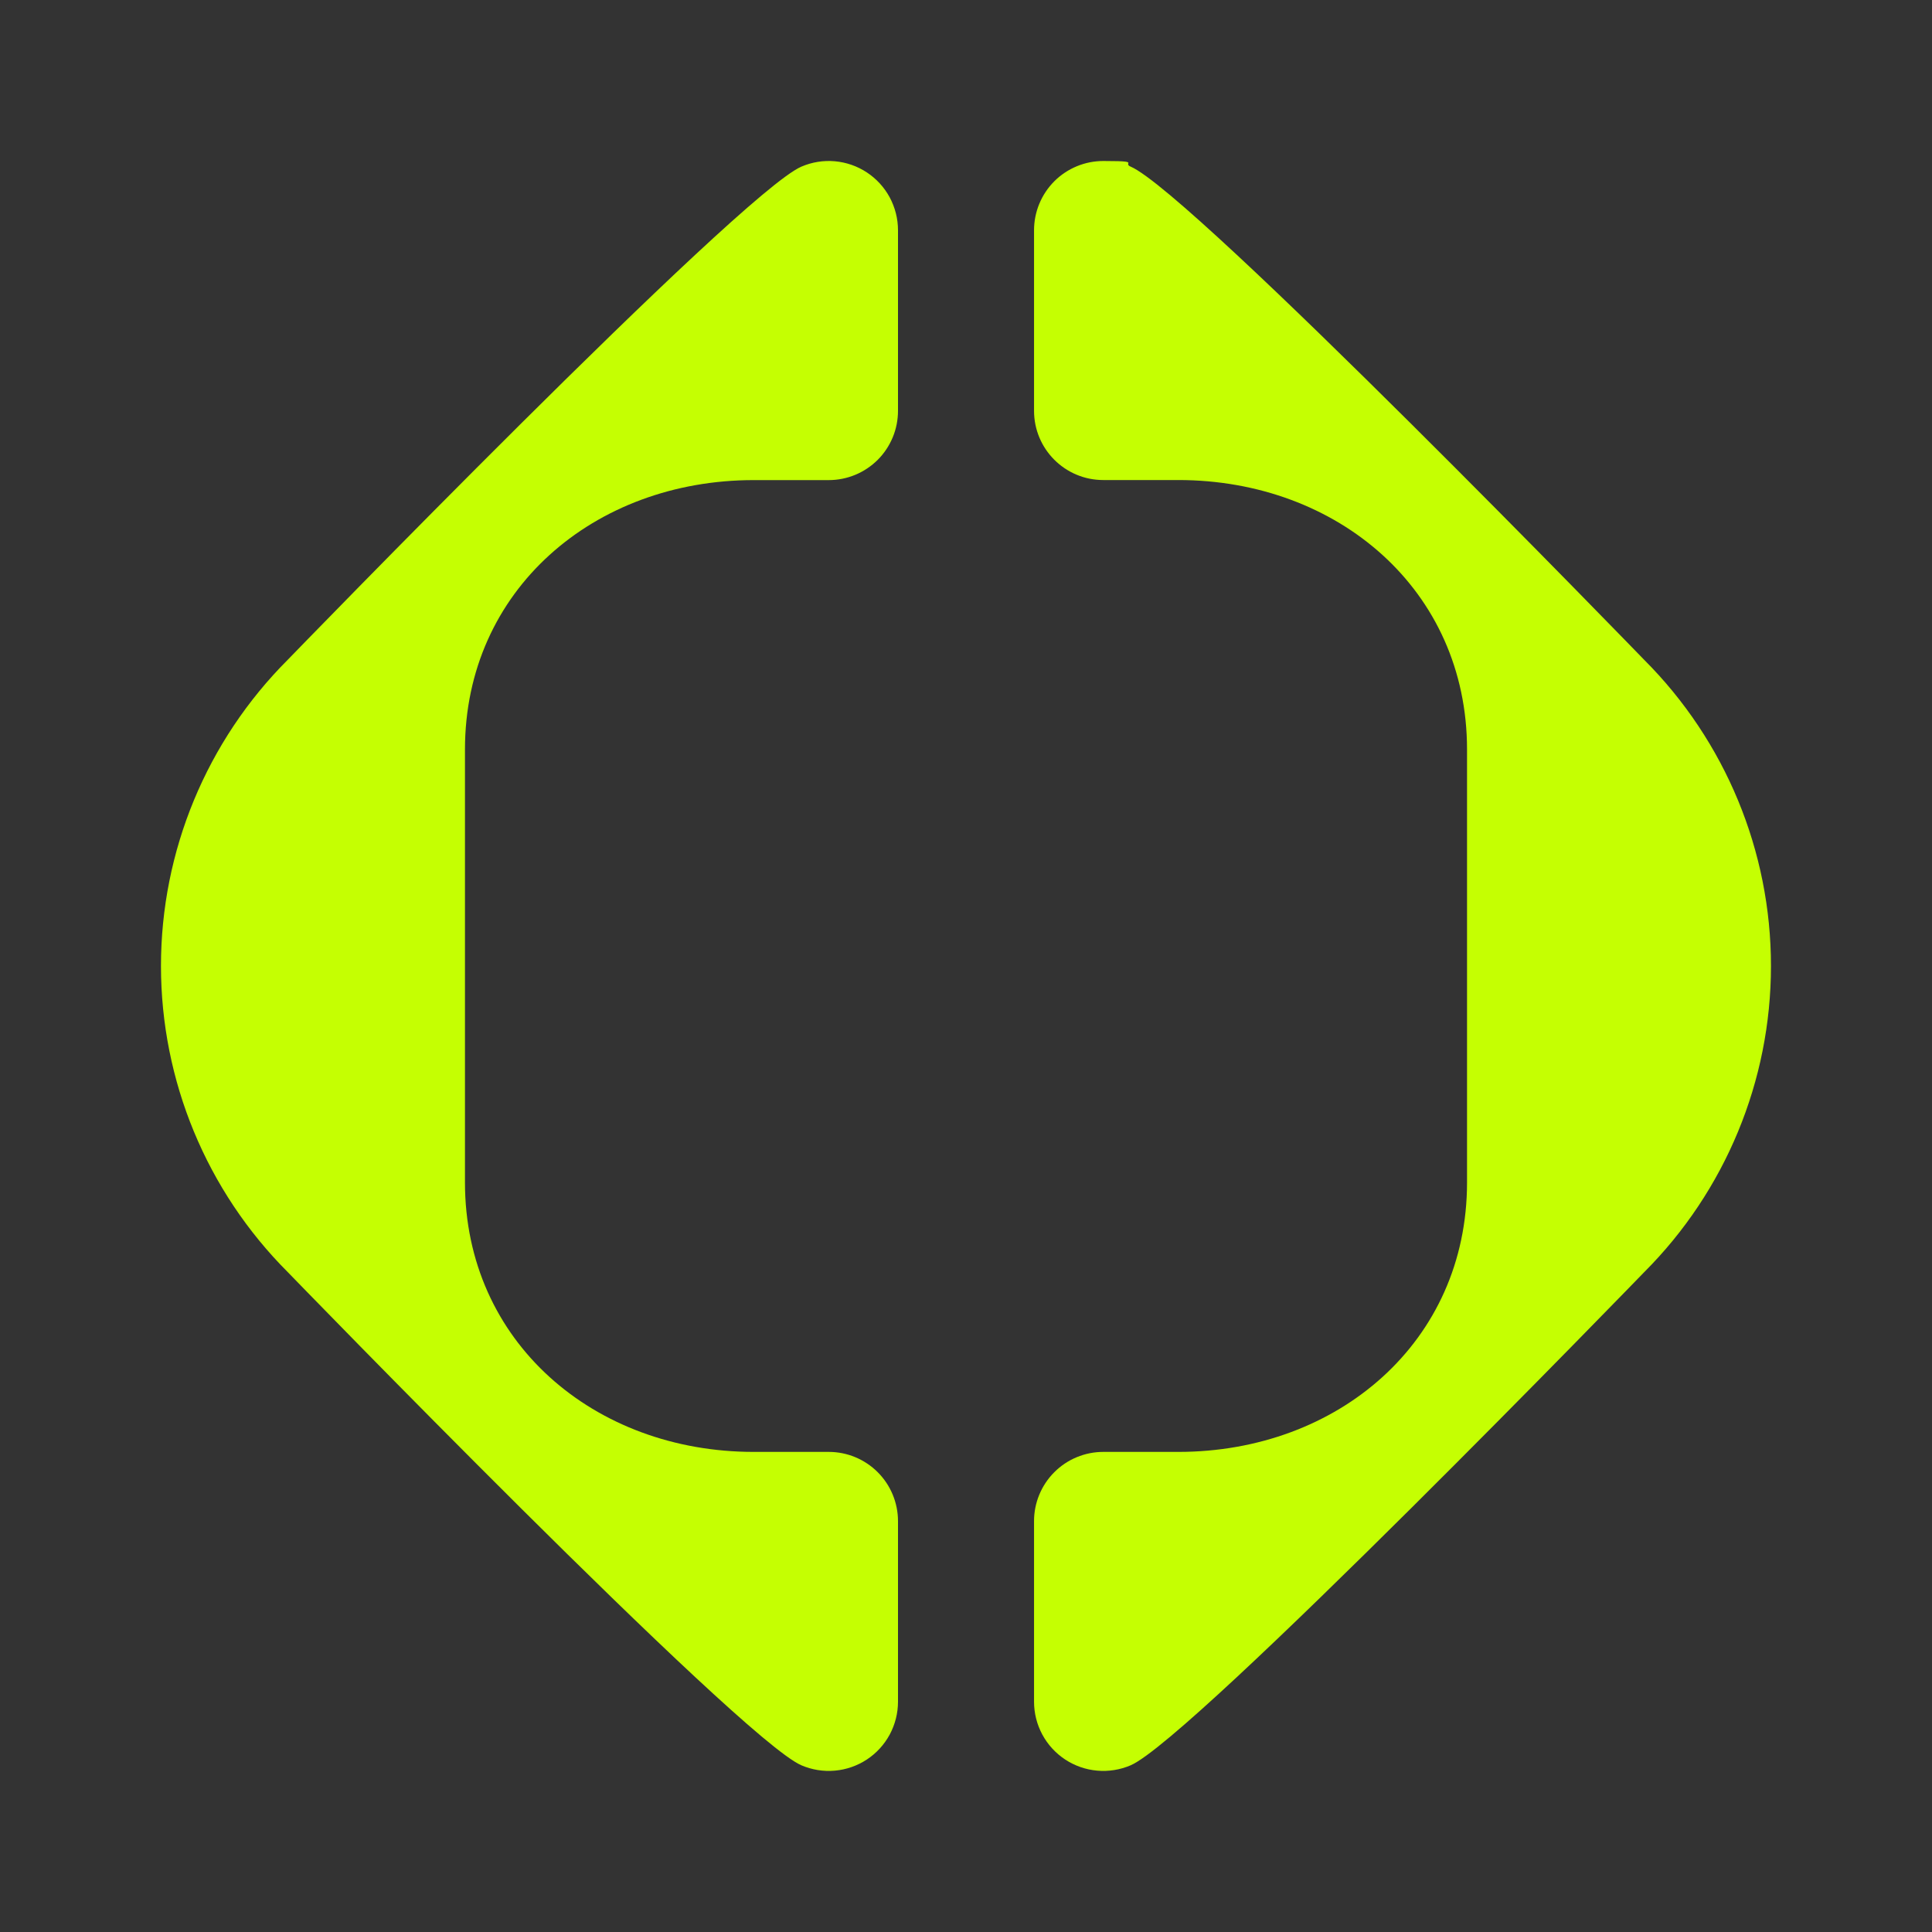<svg width="60" height="60" viewBox="0 0 60 60" fill="none" xmlns="http://www.w3.org/2000/svg">
<rect x="0" y="0" width="60" height="60" fill="#333333" stroke="none"/>
<path fill-rule="evenodd" clip-rule="evenodd" d="M51.06 39.51C53.582 36.988 54.999 33.567 54.999 30C54.999 26.433 53.582 23.012 51.06 20.49C51.06 20.49 37.025 5.998 35.115 5.175C35.025 5.138 35.033 5.105 35.04 5.078C35.05 5.028 35.058 5 34.265 5C33.983 5 33.703 5.055 33.442 5.163C33.181 5.271 32.943 5.429 32.743 5.629C32.544 5.829 32.385 6.066 32.277 6.327C32.169 6.588 32.113 6.868 32.113 7.15V12.758C32.113 13.945 33.075 14.908 34.263 14.908H36.595C41.545 14.908 45.56 18.323 45.56 23.275V36.725C45.56 41.675 41.548 45.09 36.595 45.09H34.263C33.98 45.09 33.7 45.146 33.44 45.254C33.178 45.362 32.941 45.521 32.742 45.721C32.542 45.921 32.384 46.158 32.276 46.419C32.168 46.68 32.112 46.96 32.113 47.243V52.848C32.113 53.204 32.201 53.554 32.37 53.868C32.539 54.181 32.783 54.448 33.081 54.644C33.378 54.839 33.719 54.958 34.074 54.989C34.429 55.021 34.786 54.963 35.113 54.823C37.025 54.003 51.06 39.51 51.06 39.51ZM27.888 12.758V7.15C27.888 6.794 27.799 6.444 27.631 6.13C27.462 5.817 27.218 5.55 26.92 5.354C26.623 5.158 26.281 5.04 25.927 5.008C25.572 4.977 25.215 5.034 24.888 5.175C22.975 5.998 8.938 20.488 8.938 20.488C6.416 23.01 4.999 26.431 4.999 29.998C4.999 33.565 6.416 36.985 8.938 39.508C8.938 39.508 22.975 54 24.888 54.823C25.215 54.963 25.572 55.021 25.927 54.989C26.281 54.958 26.623 54.839 26.92 54.644C27.218 54.448 27.462 54.181 27.631 53.868C27.799 53.554 27.888 53.204 27.888 52.848V47.24C27.888 46.67 27.661 46.123 27.258 45.72C26.855 45.317 26.308 45.09 25.738 45.09H23.405C18.455 45.09 14.44 41.675 14.44 36.723V23.275C14.44 18.325 18.453 14.91 23.405 14.91H25.738C26.02 14.91 26.3 14.854 26.561 14.746C26.822 14.638 27.059 14.479 27.259 14.28C27.459 14.08 27.617 13.842 27.725 13.581C27.833 13.32 27.888 13.04 27.888 12.758Z" fill="#C5FF02"/>
</svg>
